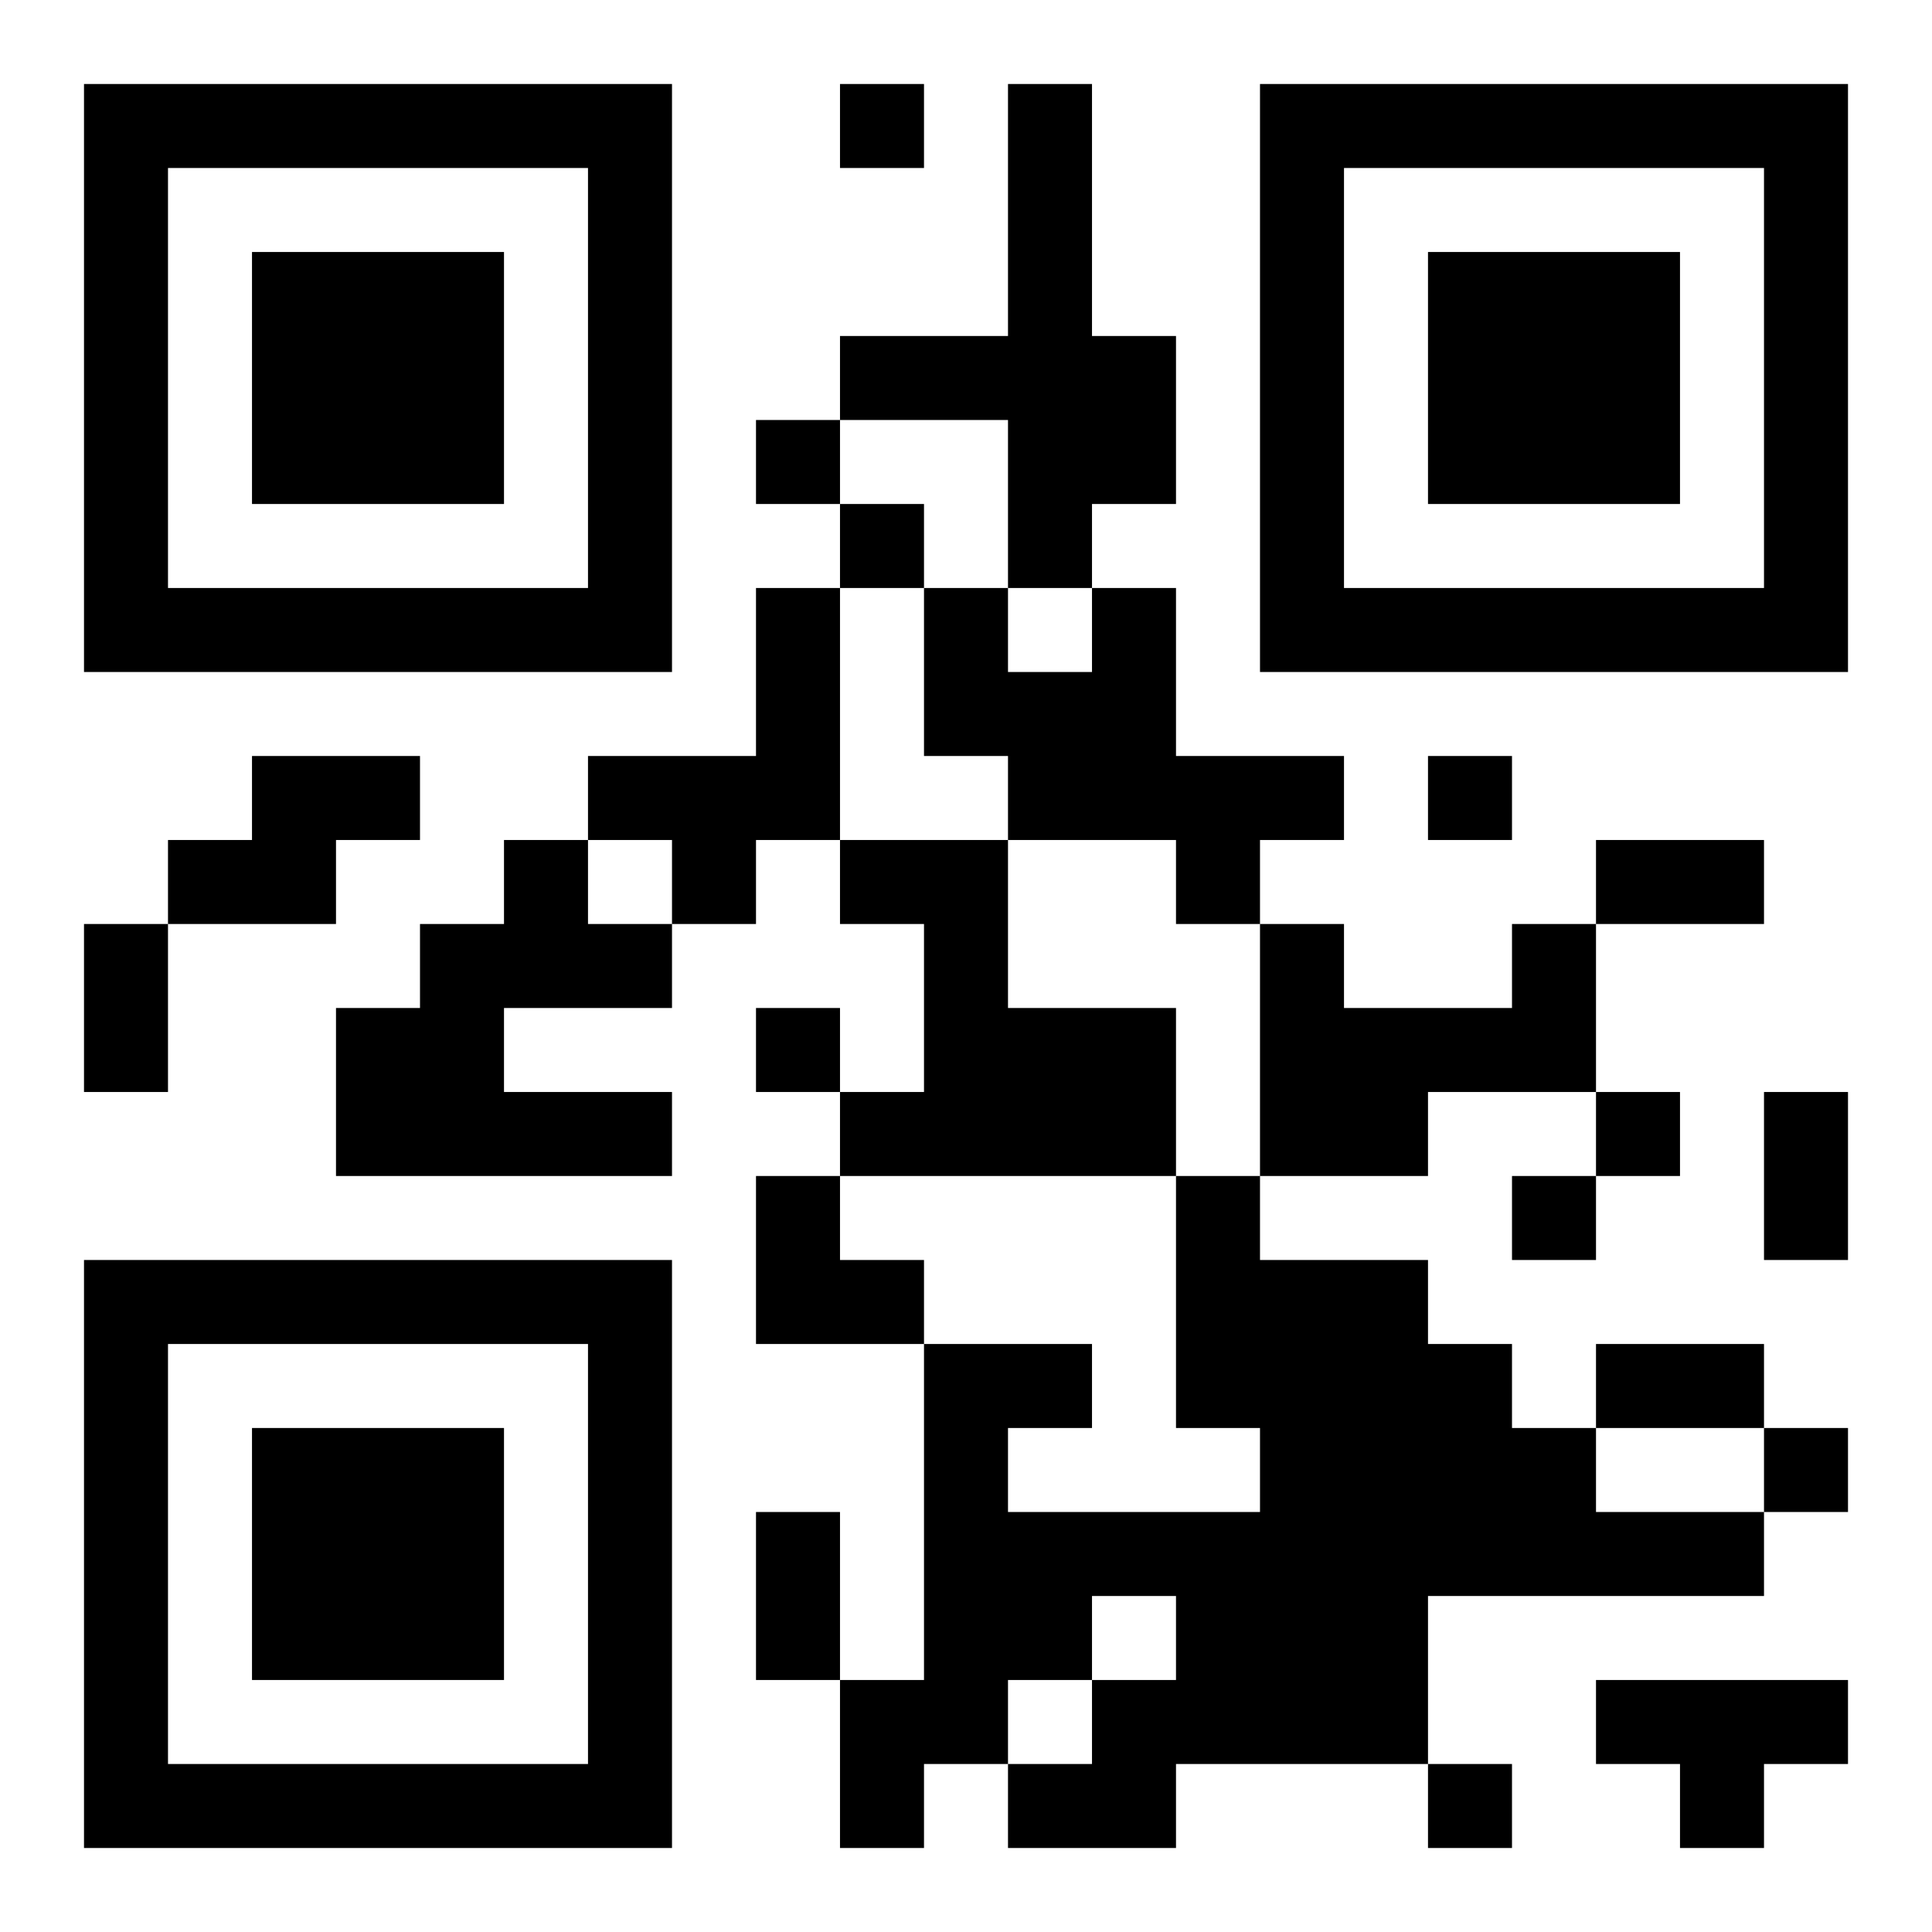 <?xml version="1.0" encoding="UTF-8"?>
<!DOCTYPE svg PUBLIC "-//W3C//DTD SVG 1.1//EN" "http://www.w3.org/Graphics/SVG/1.1/DTD/svg11.dtd">
<svg xmlns="http://www.w3.org/2000/svg" version="1.1" viewBox="0 0 23 23" stroke="none">
	<rect width="100%" height="100%" fill="#ffffff"/>
	<path d="M1,1h7v1h-7z M10,1h1v1h-1z M12,1h1v6h-1z M15,1h7v1h-7z M1,2h1v6h-1z M7,2h1v6h-1z M15,2h1v6h-1z M21,2h1v6h-1z M3,3h3v3h-3z M17,3h3v3h-3z M10,4h2v1h-2z M13,4h1v2h-1z M9,5h1v1h-1z M10,6h1v1h-1z M2,7h5v1h-5z M9,7h1v3h-1z M11,7h1v2h-1z M13,7h1v3h-1z M16,7h5v1h-5z M12,8h1v2h-1z M3,9h2v1h-2z M7,9h2v1h-2z M14,9h2v1h-2z M17,9h1v1h-1z M2,10h2v1h-2z M6,10h1v2h-1z M8,10h1v1h-1z M10,10h2v1h-2z M14,10h1v1h-1z M19,10h2v1h-2z M1,11h1v2h-1z M5,11h1v3h-1z M7,11h1v1h-1z M11,11h1v3h-1z M15,11h1v3h-1z M18,11h1v2h-1z M4,12h1v2h-1z M9,12h1v1h-1z M12,12h2v2h-2z M16,12h2v1h-2z M6,13h2v1h-2z M10,13h1v1h-1z M16,13h1v1h-1z M19,13h1v1h-1z M21,13h1v2h-1z M9,14h1v2h-1z M14,14h1v3h-1z M18,14h1v1h-1z M1,15h7v1h-7z M10,15h1v1h-1z M15,15h2v6h-2z M1,16h1v6h-1z M7,16h1v6h-1z M11,16h1v5h-1z M12,16h1v1h-1z M17,16h1v3h-1z M19,16h2v1h-2z M3,17h3v3h-3z M18,17h1v2h-1z M21,17h1v1h-1z M9,18h1v2h-1z M12,18h3v1h-3z M19,18h2v1h-2z M12,19h1v1h-1z M14,19h1v2h-1z M10,20h1v2h-1z M13,20h1v2h-1z M19,20h3v1h-3z M2,21h5v1h-5z M12,21h1v1h-1z M17,21h1v1h-1z M20,21h1v1h-1z" fill="#000000"/>
</svg>
